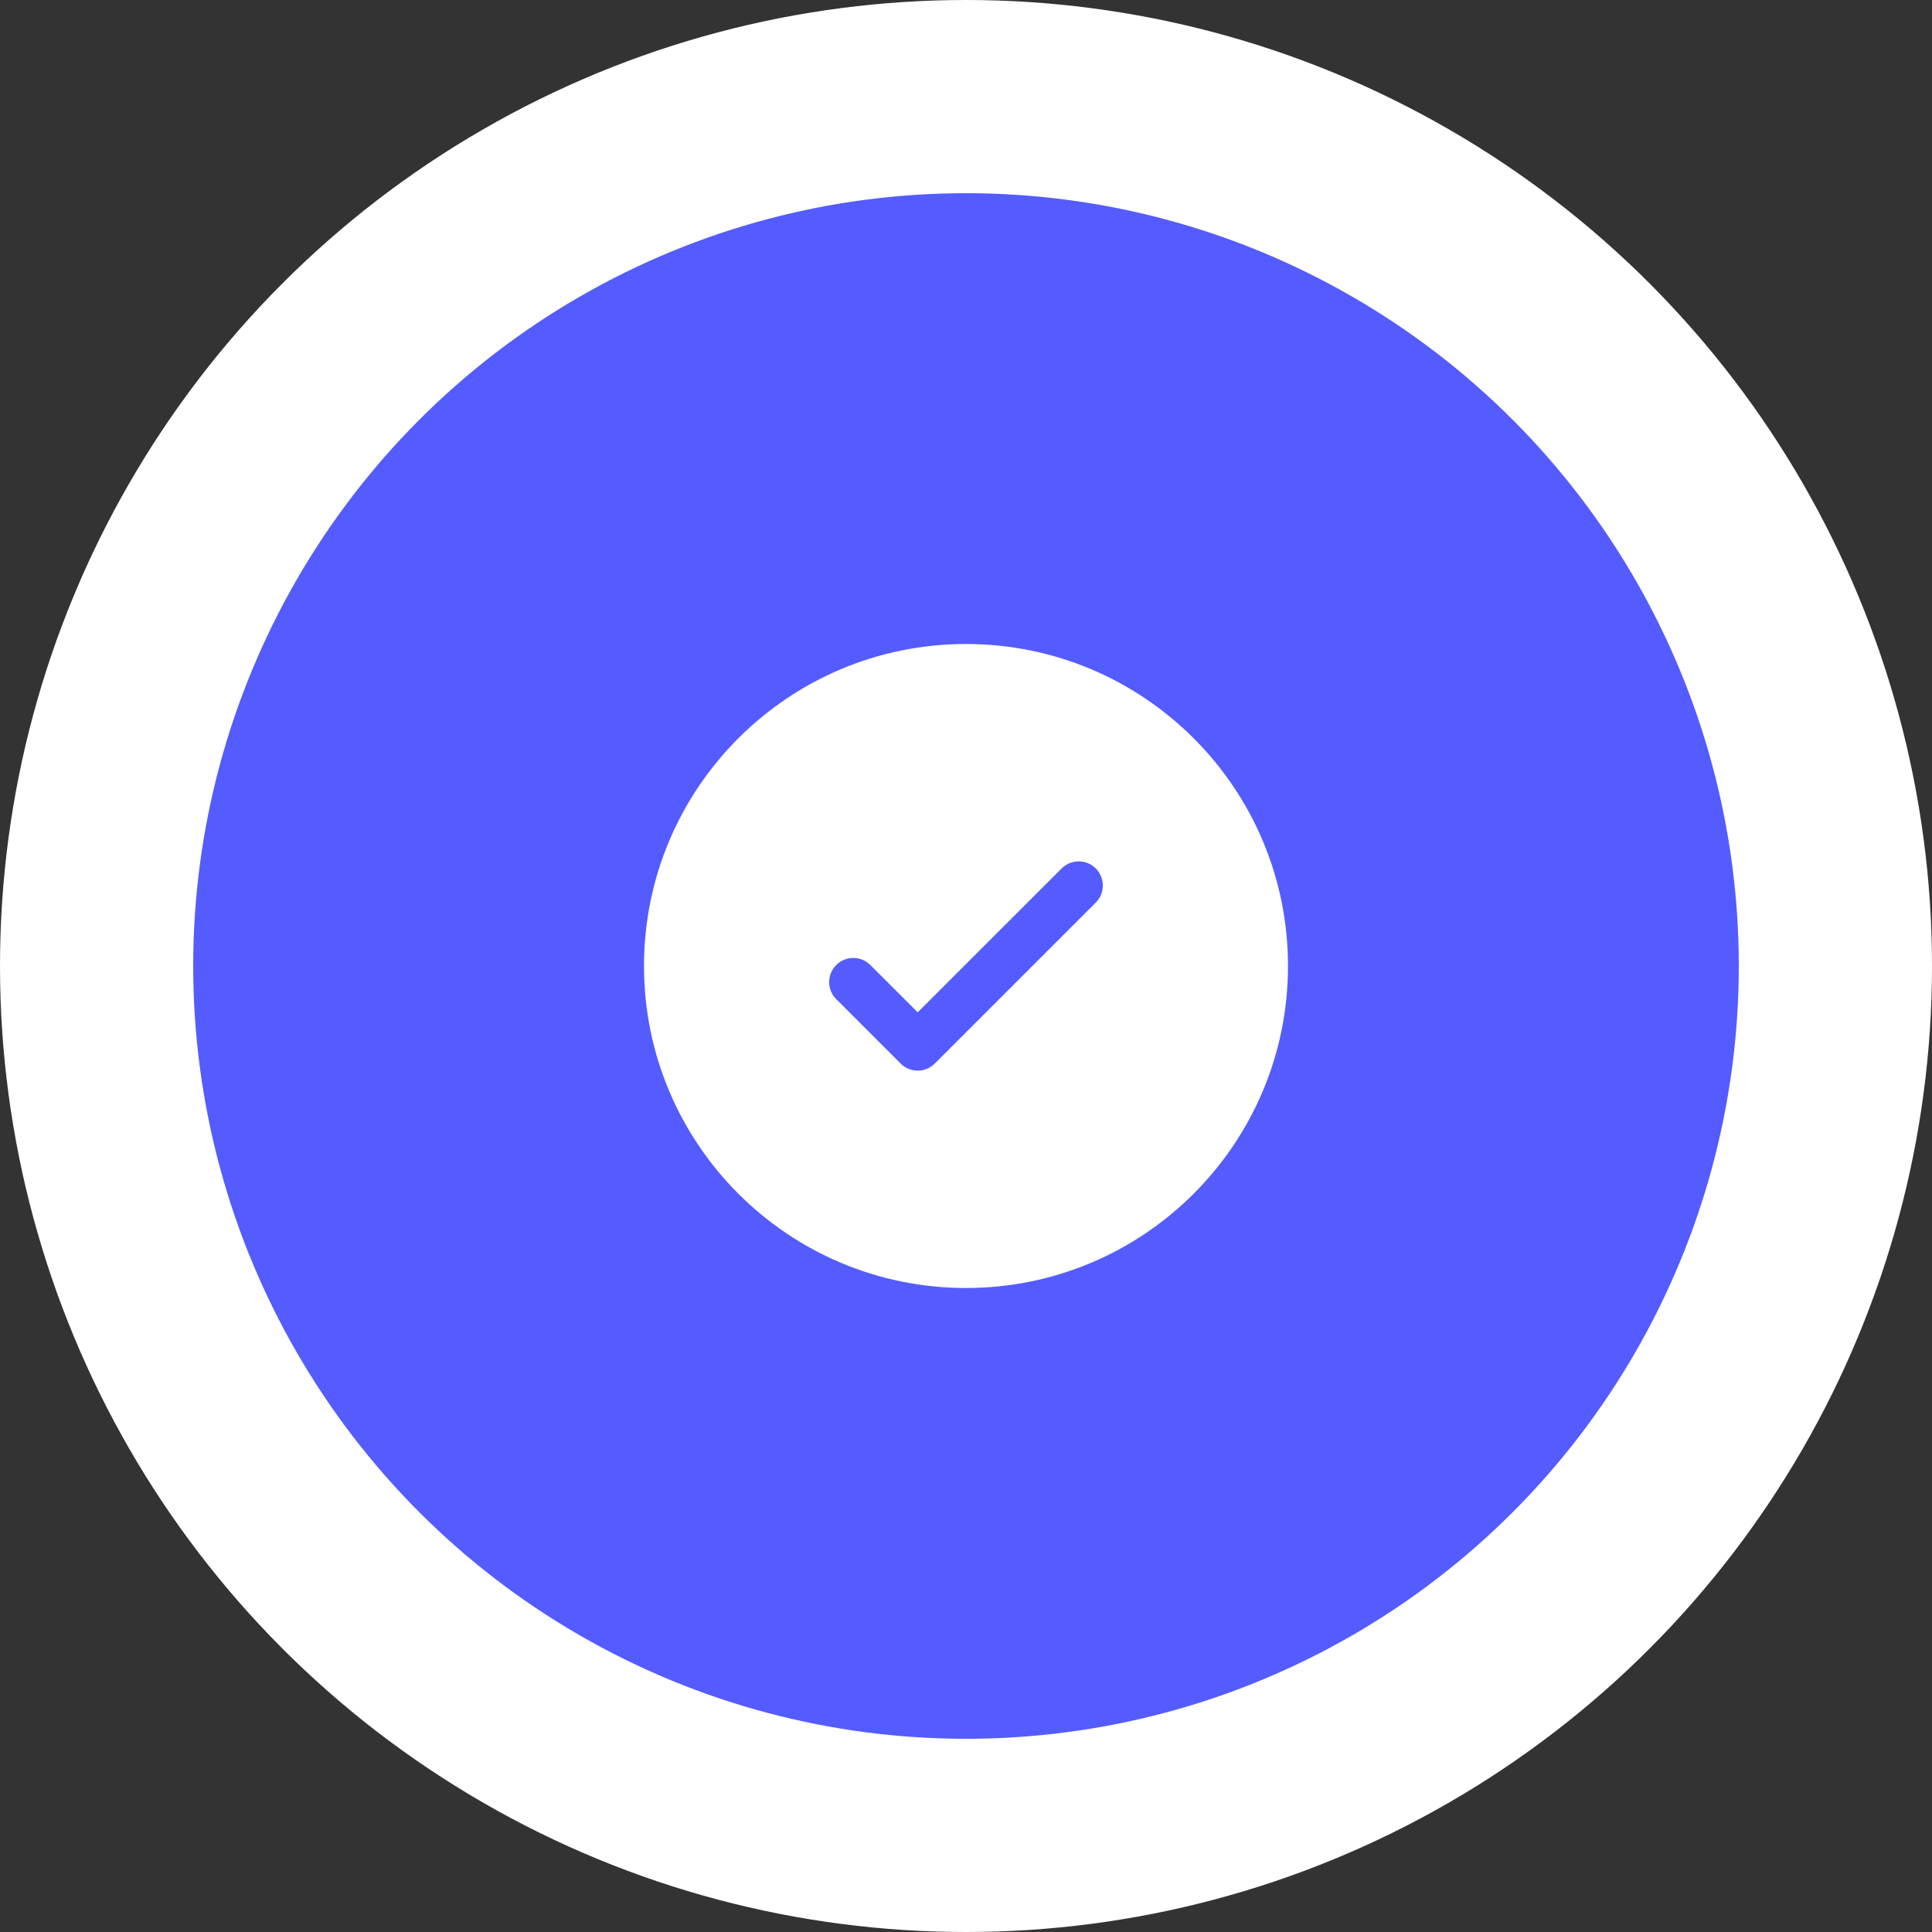 <?xml version="1.0" encoding="UTF-8"?> <svg xmlns="http://www.w3.org/2000/svg" width="60" height="60" viewBox="0 0 60 60" fill="none"><rect x="0" y="0" width="60" height="60" fill="#333333" stroke="none"/><circle cx="30" cy="30" r="27" fill="#545CFF" stroke="white" stroke-width="6"></circle><path fill-rule="evenodd" clip-rule="evenodd" d="M40 30C40 35.523 35.523 40 30 40C24.477 40 20 35.523 20 30C20 24.477 24.477 20 30 20C35.523 20 40 24.477 40 30ZM34.03 26.97C34.323 27.263 34.323 27.737 34.03 28.03L29.03 33.03C28.737 33.323 28.263 33.323 27.97 33.03L25.97 31.03C25.677 30.737 25.677 30.263 25.97 29.97C26.263 29.677 26.737 29.677 27.03 29.97L28.5 31.439L30.735 29.204L32.97 26.97C33.263 26.677 33.737 26.677 34.03 26.97Z" fill="white"></path></svg> 